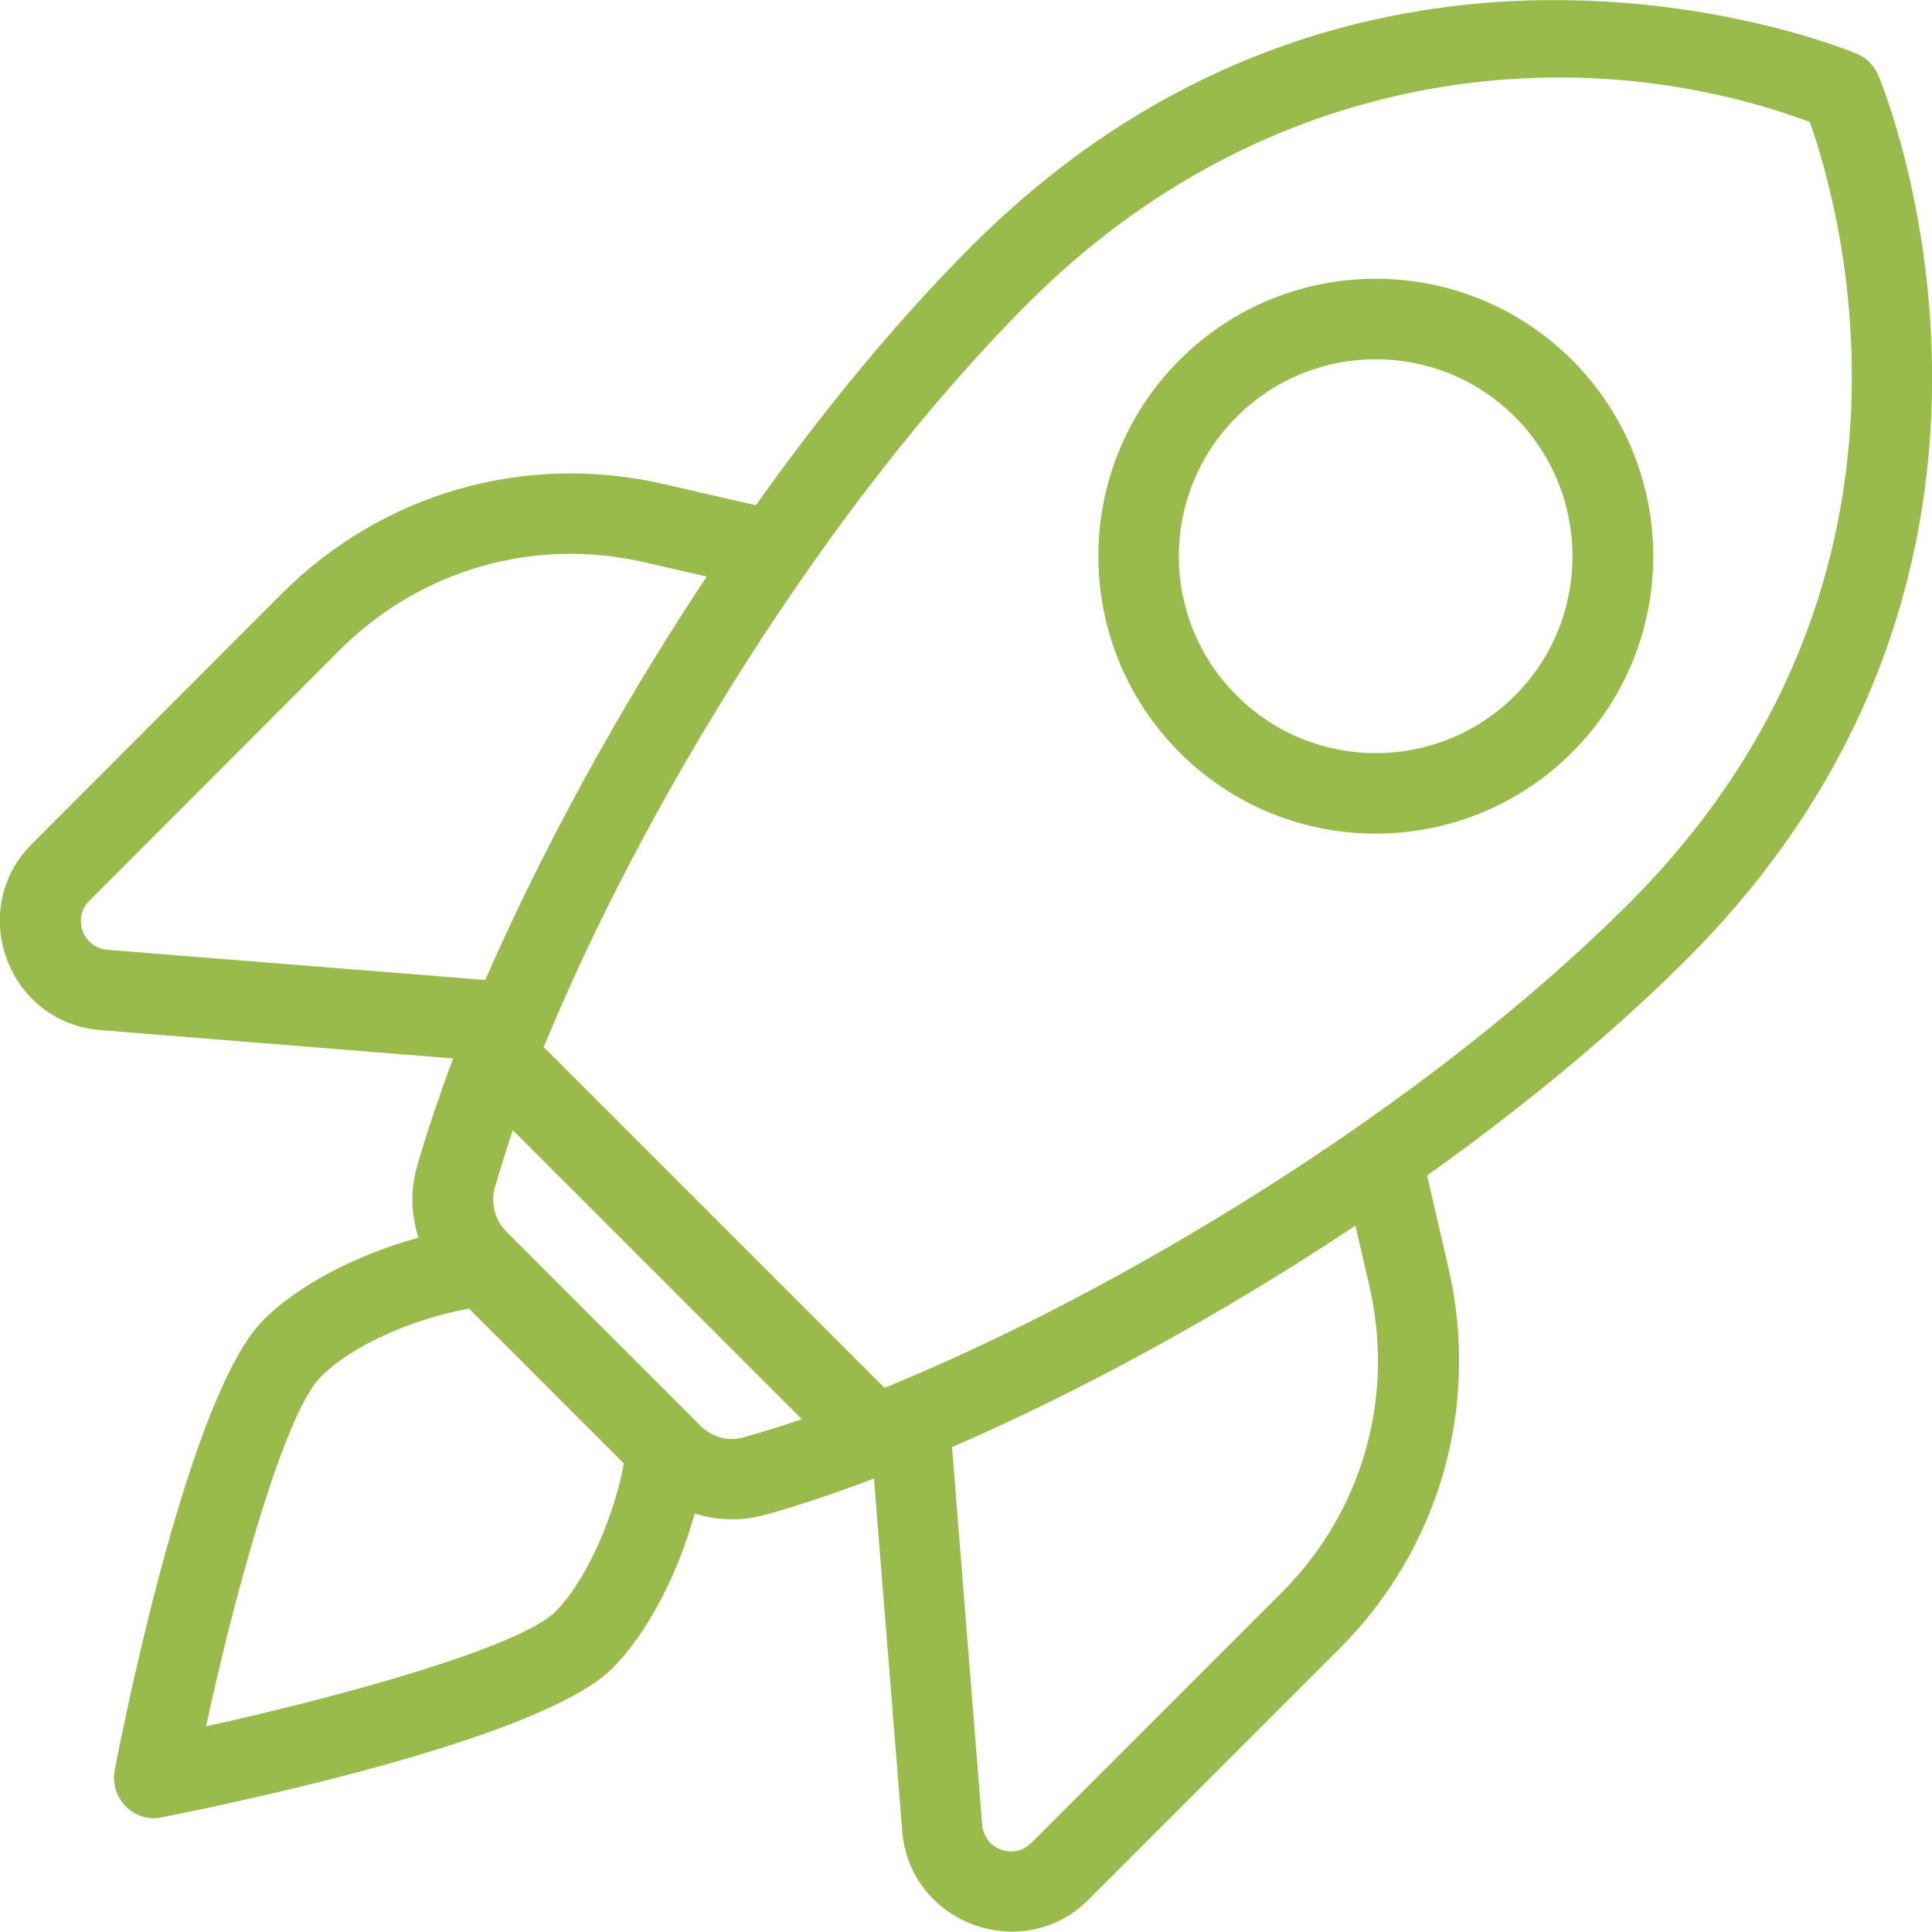 <?xml version="1.0" encoding="UTF-8"?> <svg xmlns="http://www.w3.org/2000/svg" width="59" height="59" viewBox="0 0 59 59" fill="none"> <g clip-path="url(#clip0_10774_331)"> <path d="M57.352 2.282C57.225 1.994 56.995 1.763 56.718 1.648C56.568 1.579 41.818 -4.621 29.684 7.502C27.368 9.818 25.132 12.549 23.081 15.43L20.281 14.785C16.052 13.805 11.696 15.05 8.619 18.115L0.979 25.767C-1.049 27.795 0.253 31.24 3.076 31.459L13.839 32.323C13.367 33.579 12.963 34.812 12.733 35.631C12.526 36.357 12.56 37.106 12.779 37.797C10.832 38.327 9.057 39.295 8.055 40.298C5.842 42.498 3.872 52.144 3.503 54.057C3.341 54.978 4.16 55.681 4.943 55.497C6.856 55.117 16.501 53.146 18.702 50.945C19.751 49.897 20.696 48.099 21.214 46.221C21.952 46.451 22.701 46.451 23.381 46.255H23.392C24.21 46.025 25.409 45.644 26.688 45.149L27.552 55.912C27.771 58.735 31.228 60.026 33.245 58.009L40.896 50.358C43.962 47.292 45.218 42.925 44.227 38.696L43.581 35.896C46.462 33.844 49.193 31.609 51.509 29.293C63.632 17.181 57.421 2.432 57.352 2.282ZM2.731 27.506L10.371 19.855C12.848 17.377 16.351 16.386 19.728 17.182L21.583 17.608C18.829 21.745 16.501 26.078 14.819 29.927L3.272 29.005C2.523 28.936 2.201 28.025 2.731 27.506ZM16.962 49.217C15.89 50.288 10.578 51.775 6.291 52.72C7.225 48.422 8.711 43.121 9.795 42.049C10.728 41.104 12.549 40.286 14.323 39.963L19.048 44.688C19.036 44.734 19.036 44.78 19.025 44.838C18.679 46.532 17.838 48.341 16.962 49.217ZM21.387 43.536L15.464 37.613C15.118 37.267 14.98 36.748 15.107 36.287C15.211 35.93 15.406 35.262 15.66 34.513L24.487 43.34C23.957 43.524 23.254 43.743 22.712 43.893C22.251 44.031 21.744 43.893 21.387 43.536ZM41.818 39.272C42.602 42.671 41.611 46.163 39.145 48.629L31.493 56.281C30.963 56.811 30.064 56.477 29.995 55.739L29.073 44.193C32.922 42.522 37.255 40.182 41.392 37.428L41.818 39.272ZM27.011 42.383L16.605 31.978C19.543 24.799 25.155 15.499 31.413 9.242C38.557 2.097 47.949 1.026 55.266 3.722C56.13 6.142 59.564 17.769 49.746 27.587C43.489 33.844 34.19 39.456 27.011 42.383Z" fill="#99BB4B"></path> <path d="M36.022 10.993C32.715 14.301 32.715 19.659 36.022 22.978C39.33 26.285 44.688 26.285 48.007 22.978C51.314 19.671 51.314 14.301 48.007 10.993C44.688 7.686 39.33 7.686 36.022 10.993ZM46.267 21.238C43.916 23.588 40.113 23.588 37.762 21.238C35.411 18.887 35.411 15.084 37.762 12.733C40.113 10.383 43.916 10.383 46.267 12.733C48.606 15.084 48.606 18.898 46.267 21.238Z" fill="#99BB4B"></path> </g> <defs> <clipPath id="clip0_10774_331"> <rect width="59" height="59" fill="white"></rect> </clipPath> </defs> </svg> 